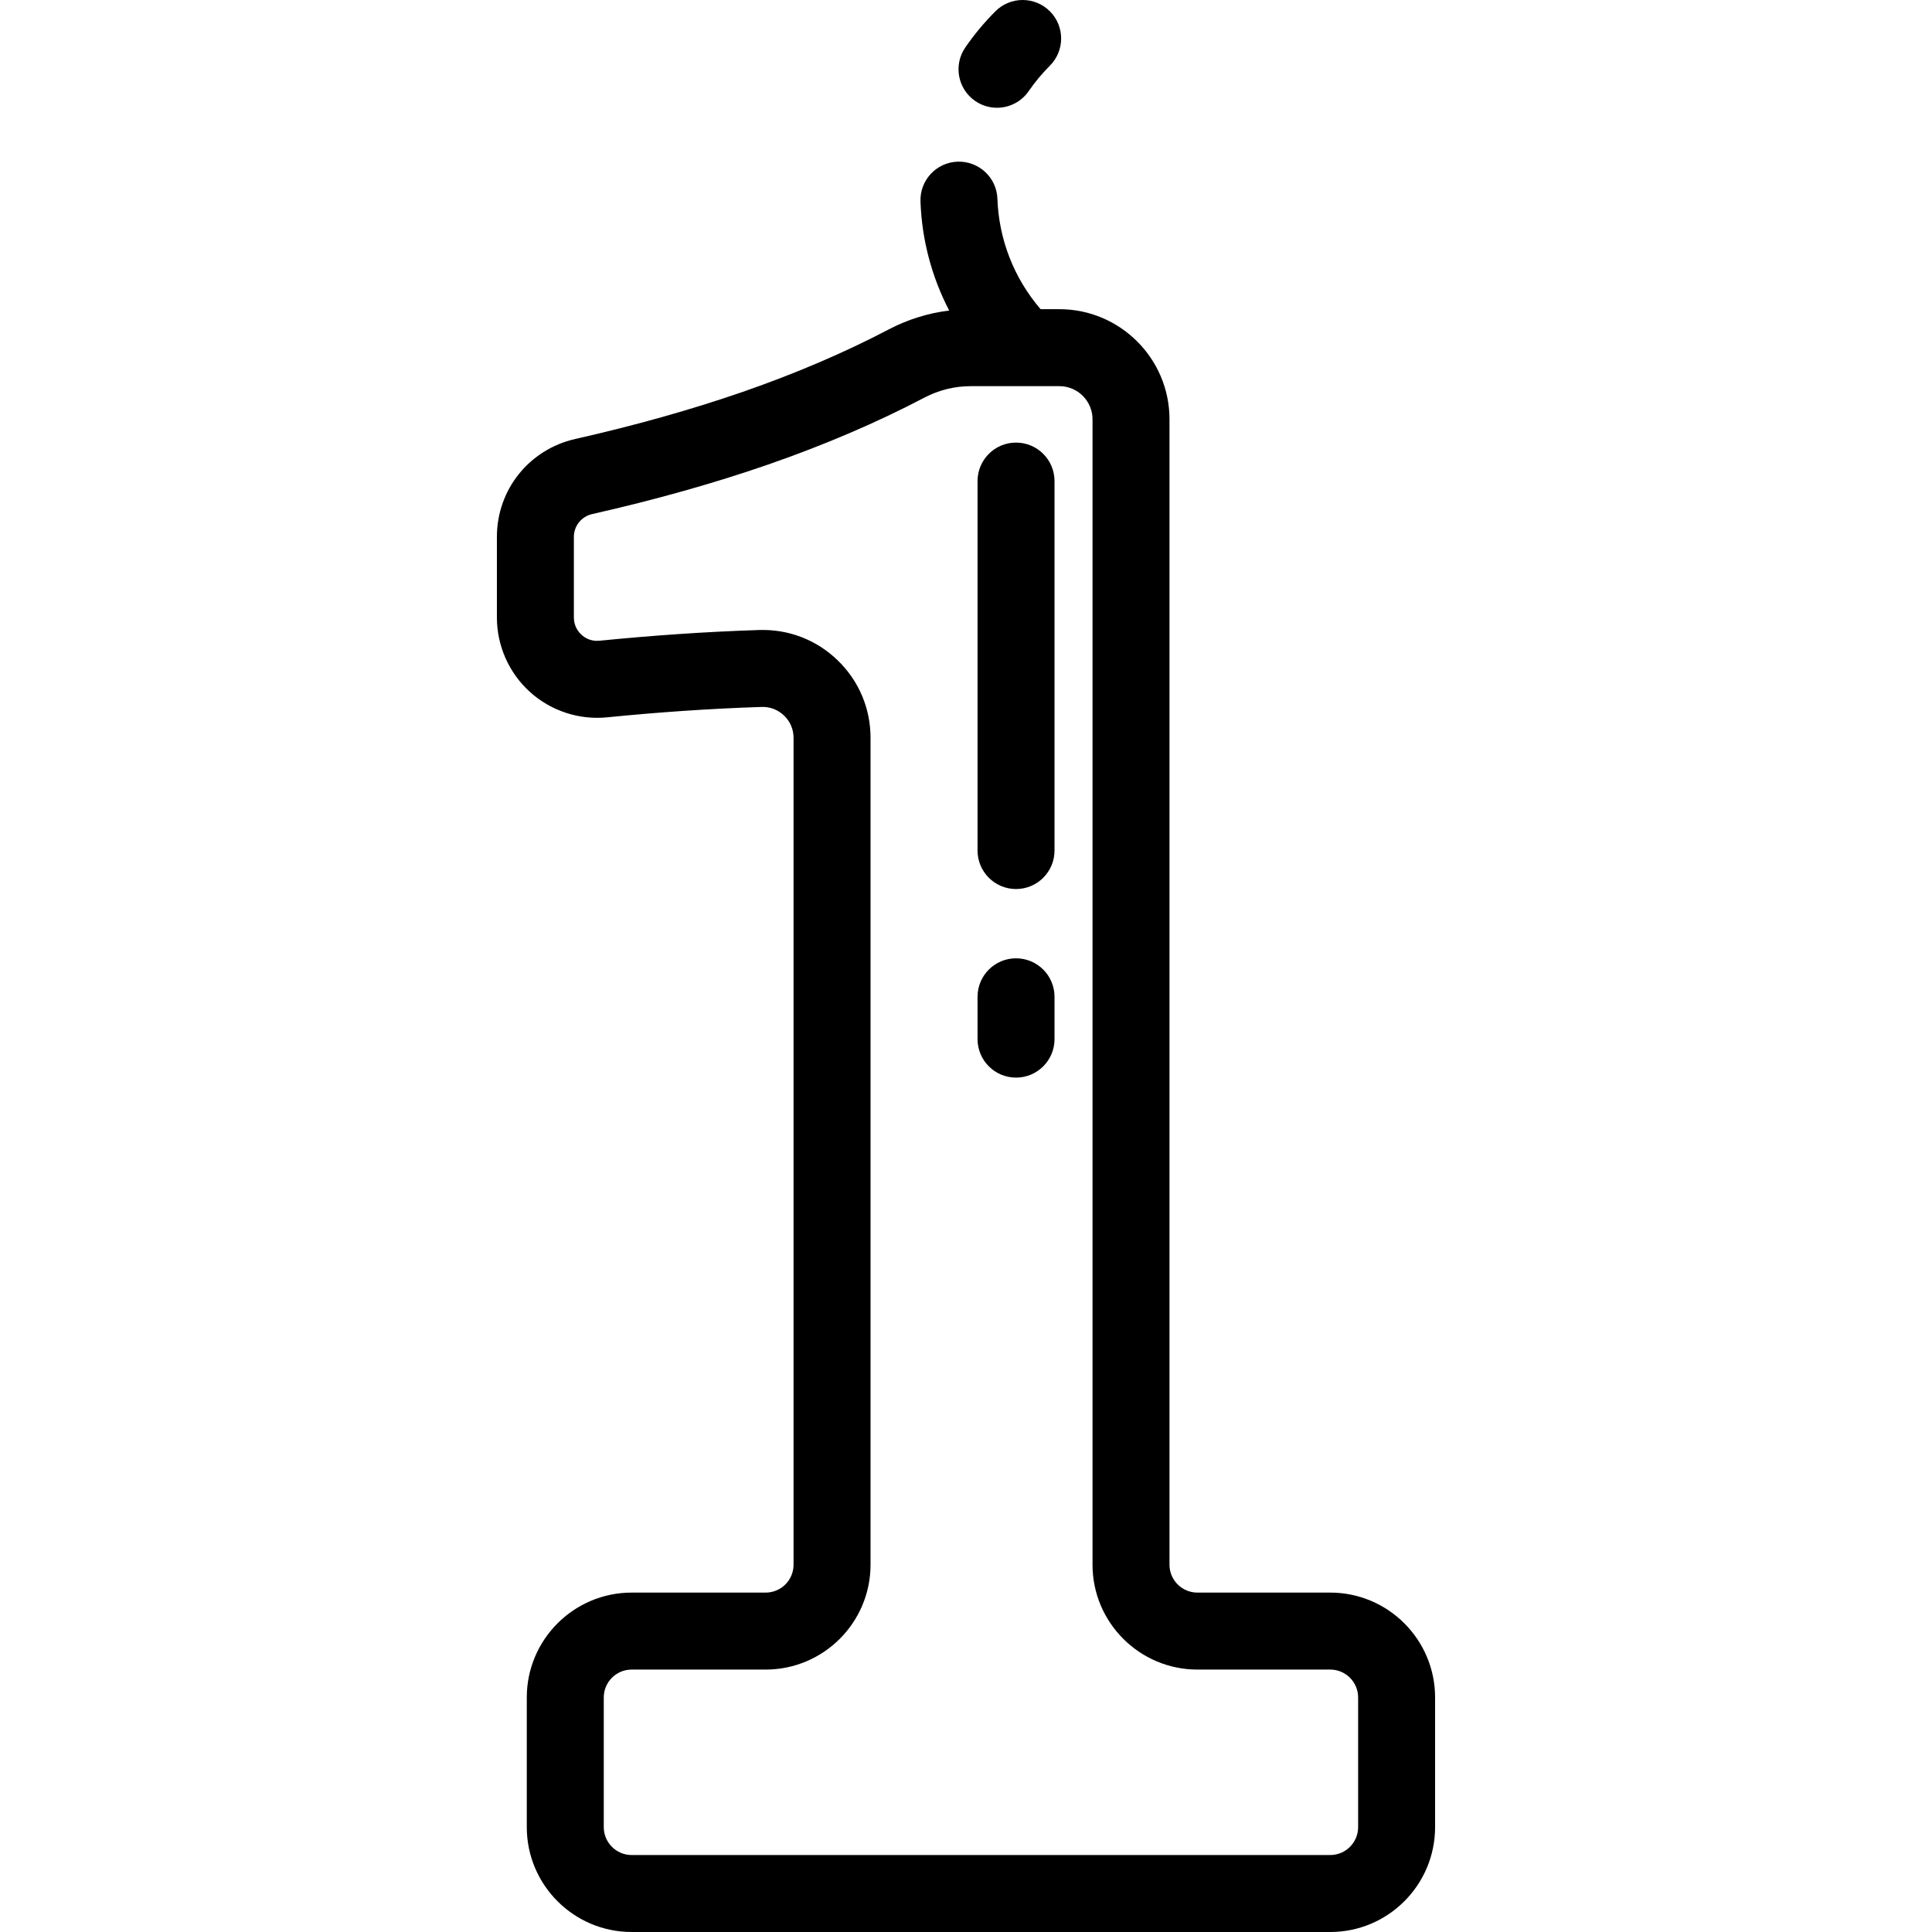 <?xml version="1.0" encoding="iso-8859-1"?>
<!-- Generator: Adobe Illustrator 19.0.0, SVG Export Plug-In . SVG Version: 6.00 Build 0)  -->
<svg version="1.1" id="Layer_1" xmlns="http://www.w3.org/2000/svg" xmlns:xlink="http://www.w3.org/1999/xlink" x="0px" y="0px"
	 viewBox="0 0 501.999 501.999" style="enable-background:new 0 0 501.999 501.999;" xml:space="preserve">
<g>
	<g>
		<g>
			<path d="M345.643,413.81h-34.526c-3.994,0-7.243-3.25-7.243-7.244V108.944c0-15.774-12.834-28.608-28.609-28.608h-4.88
				c-6.886-8.01-10.849-18.063-11.222-28.686c-0.192-5.52-4.809-9.819-10.344-9.645c-5.52,0.193-9.837,4.824-9.644,10.344
				c0.35,10,2.934,19.642,7.456,28.334c-5.46,0.676-10.794,2.332-15.67,4.89c-11.472,6.021-24.228,11.479-37.914,16.227
				c-13.29,4.609-27.942,8.732-43.55,12.255c-12.002,2.709-20.385,13.171-20.385,25.441v20.948c0,7.357,3.128,14.406,8.583,19.341
				c5.446,4.927,12.764,7.334,20.062,6.598c6.477-0.649,13.149-1.212,19.833-1.671c6.717-0.461,13.544-0.806,20.291-1.024
				c2.211-0.077,4.292,0.732,5.874,2.264c1.573,1.523,2.439,3.567,2.439,5.756v214.858c0,3.994-3.25,7.244-7.244,7.244h-34.827
				c-15.022,0-27.244,12.222-27.244,27.244v33.701c0,15.022,12.221,27.244,27.244,27.244h181.52
				c15.022,0,27.244-12.222,27.244-27.244v-33.701C372.887,426.032,360.666,413.81,345.643,413.81z M352.888,474.755h-0.001
				c0,3.994-3.25,7.244-7.244,7.244h-181.52c-3.994,0-7.244-3.25-7.244-7.244v-33.701c0-3.994,3.25-7.244,7.244-7.244h34.827
				c15.022,0,27.244-12.222,27.244-27.244V191.708c0-7.653-3.029-14.801-8.528-20.125c-5.508-5.333-12.75-8.131-20.433-7.885
				c-6.987,0.227-14.057,0.584-21.013,1.062c-6.892,0.474-13.775,1.054-20.46,1.724c-2.317,0.238-3.906-0.858-4.647-1.529
				c-0.747-0.676-2-2.159-2-4.509v-20.948c0-2.856,1.969-5.296,4.789-5.932c16.333-3.687,31.708-8.016,45.701-12.868
				c14.625-5.073,28.303-10.932,40.653-17.413c3.676-1.929,7.814-2.948,11.968-2.948h23.042c4.747,0,8.609,3.861,8.609,8.608
				v297.622c0,15.022,12.222,27.244,27.243,27.244h34.526c3.994,0,7.244,3.25,7.244,7.244V474.755z"/>
			<path d="M253.388,26.237c1.731,1.192,3.706,1.763,5.66,1.763c3.181,0,6.308-1.513,8.248-4.331
				c1.613-2.344,3.462-4.565,5.496-6.598c3.905-3.906,3.905-10.238,0-14.143c-3.907-3.904-10.237-3.904-14.143,0
				c-2.893,2.893-5.528,6.056-7.83,9.402C247.688,16.88,248.838,23.105,253.388,26.237z"/>
			<path d="M264,115c-5.522,0-10,4.478-10,10v96c0,5.522,4.478,10,10,10c5.522,0,10-4.478,10-10v-96
				C274,119.478,269.522,115,264,115z"/>
			<path d="M264,249c-5.522,0-10,4.478-10,10v11c0,5.522,4.478,10,10,10c5.522,0,10-4.478,10-10v-11
				C274,253.478,269.522,249,264,249z"/>
		</g>
	</g>
</g>
<g>
</g>
<g>
</g>
<g>
</g>
<g>
</g>
<g>
</g>
<g>
</g>
<g>
</g>
<g>
</g>
<g>
</g>
<g>
</g>
<g>
</g>
<g>
</g>
<g>
</g>
<g>
</g>
<g>
</g>
</svg>
